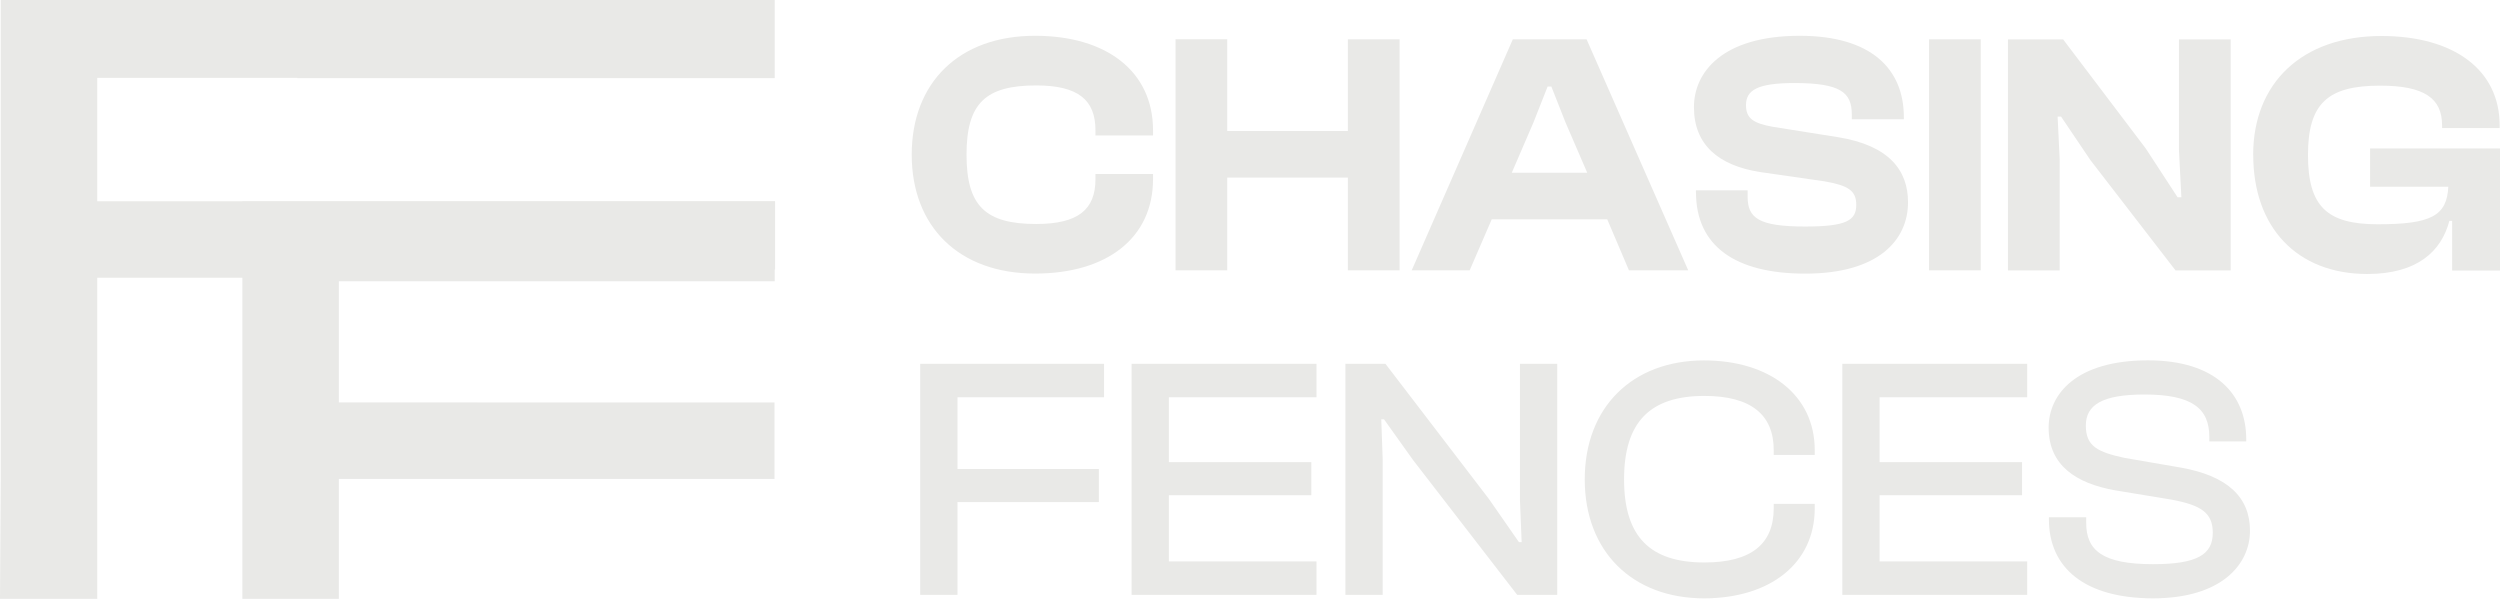 <?xml version="1.0" encoding="UTF-8"?>
<svg xmlns="http://www.w3.org/2000/svg" id="Capa_2" data-name="Capa 2" viewBox="0 0 353.48 84.67">
  <defs>
    <style>
      .cls-1 {
        fill: #e9e9e7;
        stroke-width: 0px;
      }
    </style>
  </defs>
  <g id="Capa_1-2" data-name="Capa 1">
    <g>
      <path class="cls-1" d="M128.91,21.87c0-10.18,6.68-16.82,17.45-16.81,10.14,0,16.67,5.07,16.67,13.36v.73h-8.14v-.73c0-4.29-2.44-6.34-8.38-6.34-7.17,0-9.85,2.53-9.85,9.79,0,7.26,2.68,9.8,9.85,9.8,5.95,0,8.38-2.05,8.38-6.34v-.73h8.14v.73c0,8.29-6.48,13.35-16.67,13.35-10.77,0-17.45-6.63-17.45-16.82Z"></path>
      <path class="cls-1" d="M166.21,38.21V5.55h7.31v12.97h17.06s0-12.96,0-12.96h7.31v32.66h-7.31v-13.11s-17.06,0-17.06,0v13.11h-7.31Z"></path>
      <path class="cls-1" d="M199.61,38.21l14.29-32.65h10.43s14.37,32.66,14.37,32.66h-8.38l-3.07-7.21h-16.33s-3.12,7.21-3.12,7.21h-8.19ZM213.75,24.42h10.67s-3.07-7.11-3.07-7.11l-2-5.07h-.53l-2,5.07-3.07,7.12Z"></path>
      <path class="cls-1" d="M239.79,27.2v-.29h7.31v.88c0,3.02,1.51,4.24,8.14,4.24,5.85,0,7.22-.87,7.22-3.07,0-2-1.12-2.73-4.48-3.32l-9.16-1.32c-5.85-.93-9.31-3.85-9.31-9.17,0-4.92,4-10.09,14.96-10.09,10.04,0,14.72,4.63,14.72,11.51v.29h-7.36v-.68c0-3.12-1.61-4.43-8.09-4.44-5.27,0-6.87,1.02-6.87,3.12,0,1.9,1.07,2.58,3.8,3.07l9.17,1.46c7.31,1.17,9.94,4.73,9.94,9.21,0,5.31-4.14,10.09-14.53,10.09-9.9,0-15.45-3.9-15.45-11.51Z"></path>
      <path class="cls-1" d="M272.75,38.22V5.56s7.31,0,7.31,0v32.66s-7.31,0-7.31,0Z"></path>
      <path class="cls-1" d="M283.91,38.22V5.57h7.8l11.7,15.45,4.48,6.87h.54l-.34-6.58V5.57h7.31v32.66h-7.8l-12.04-15.6-4.14-6.14h-.49l.29,5.99v15.75h-7.31Z"></path>
      <path class="cls-1" d="M318.58,21.9c0-10.18,6.92-16.81,18.13-16.81,10.24,0,16.72,4.78,16.72,12.63v.39h-8.14v-.39c0-3.8-2.48-5.61-8.77-5.61-7.41,0-10.19,2.53-10.19,9.8s2.68,9.8,9.85,9.8c7.51,0,9.8-1.17,9.99-5.31h-11.06v-5.41h18.38s0,17.26,0,17.26h-6.78v-7.02s-.39,0-.39,0c-1.12,4.29-4.53,7.51-11.6,7.51-9.99,0-16.13-6.63-16.13-16.82Z"></path>
    </g>
    <polygon class="cls-1" points="109.51 67.72 109.51 56.91 67.51 56.91 67.51 56.9 47.91 56.9 47.91 39.77 109.54 39.77 109.54 38.11 109.59 38.11 109.59 28.44 34.27 28.44 34.27 28.46 13.75 28.46 13.75 11.01 42.04 11.01 42.04 11.05 109.54 11.05 109.54 0 42.1 0 42.1 0 .1 0 .1 68.02 0 84.67 13.75 84.67 13.75 39.27 34.27 39.27 34.27 84.67 47.91 84.67 47.91 67.72 80.84 67.72 109.51 67.72"></polygon>
    <g>
      <path class="cls-1" d="M130.11,84.11v-32.67h25.99v4.73h-20.72v10.14h19.99v4.68h-19.99v13.12h-5.27Z"></path>
      <path class="cls-1" d="M160,84.11v-32.67h26.14v4.73h-20.87v9.17h20.14v4.68h-20.14v9.36h20.87v4.73h-26.14Z"></path>
      <path class="cls-1" d="M190.23,84.11v-32.67h5.66l14.63,19.11,4.24,6.1h.39l-.24-5.9v-19.31h5.27v32.67h-5.66l-14.73-19.07-4.1-5.75h-.39l.2,5.66v19.16h-5.27Z"></path>
      <path class="cls-1" d="M224.07,67.78c0-10.19,6.73-16.82,16.87-16.82,9.22,0,15.65,4.88,15.65,12.68v.68h-5.8v-.68c0-4.97-3.17-7.66-9.8-7.66-7.66,0-11.36,3.66-11.36,11.8s3.71,11.75,11.36,11.75c6.63,0,9.8-2.63,9.8-7.66v-.63h5.8v.63c0,7.85-6.39,12.73-15.65,12.73-10.14,0-16.87-6.63-16.87-16.82Z"></path>
      <path class="cls-1" d="M260.49,84.11v-32.67h26.14v4.73h-20.87v9.17h20.14v4.68h-20.14v9.36h20.87v4.73h-26.14Z"></path>
      <path class="cls-1" d="M289.7,73.43v-.29h5.27v.78c0,3.9,2.29,5.85,9.46,5.85,6.24,0,8.44-1.37,8.44-4.44,0-2.83-1.66-3.9-5.8-4.68l-8-1.32c-5.51-.98-9.41-3.51-9.41-8.87,0-4.73,3.9-9.51,14.04-9.51,9.56,0,13.9,4.78,13.9,11.17v.29h-5.22v-.63c0-4-2.39-6-9.17-6-5.95,0-8.29,1.46-8.29,4.39s1.66,3.75,5.51,4.58l7.95,1.37c6.53,1.17,9.75,4.14,9.75,8.92s-4.05,9.56-13.7,9.56-14.73-4.29-14.73-11.17Z"></path>
    </g>
  </g>
</svg>
